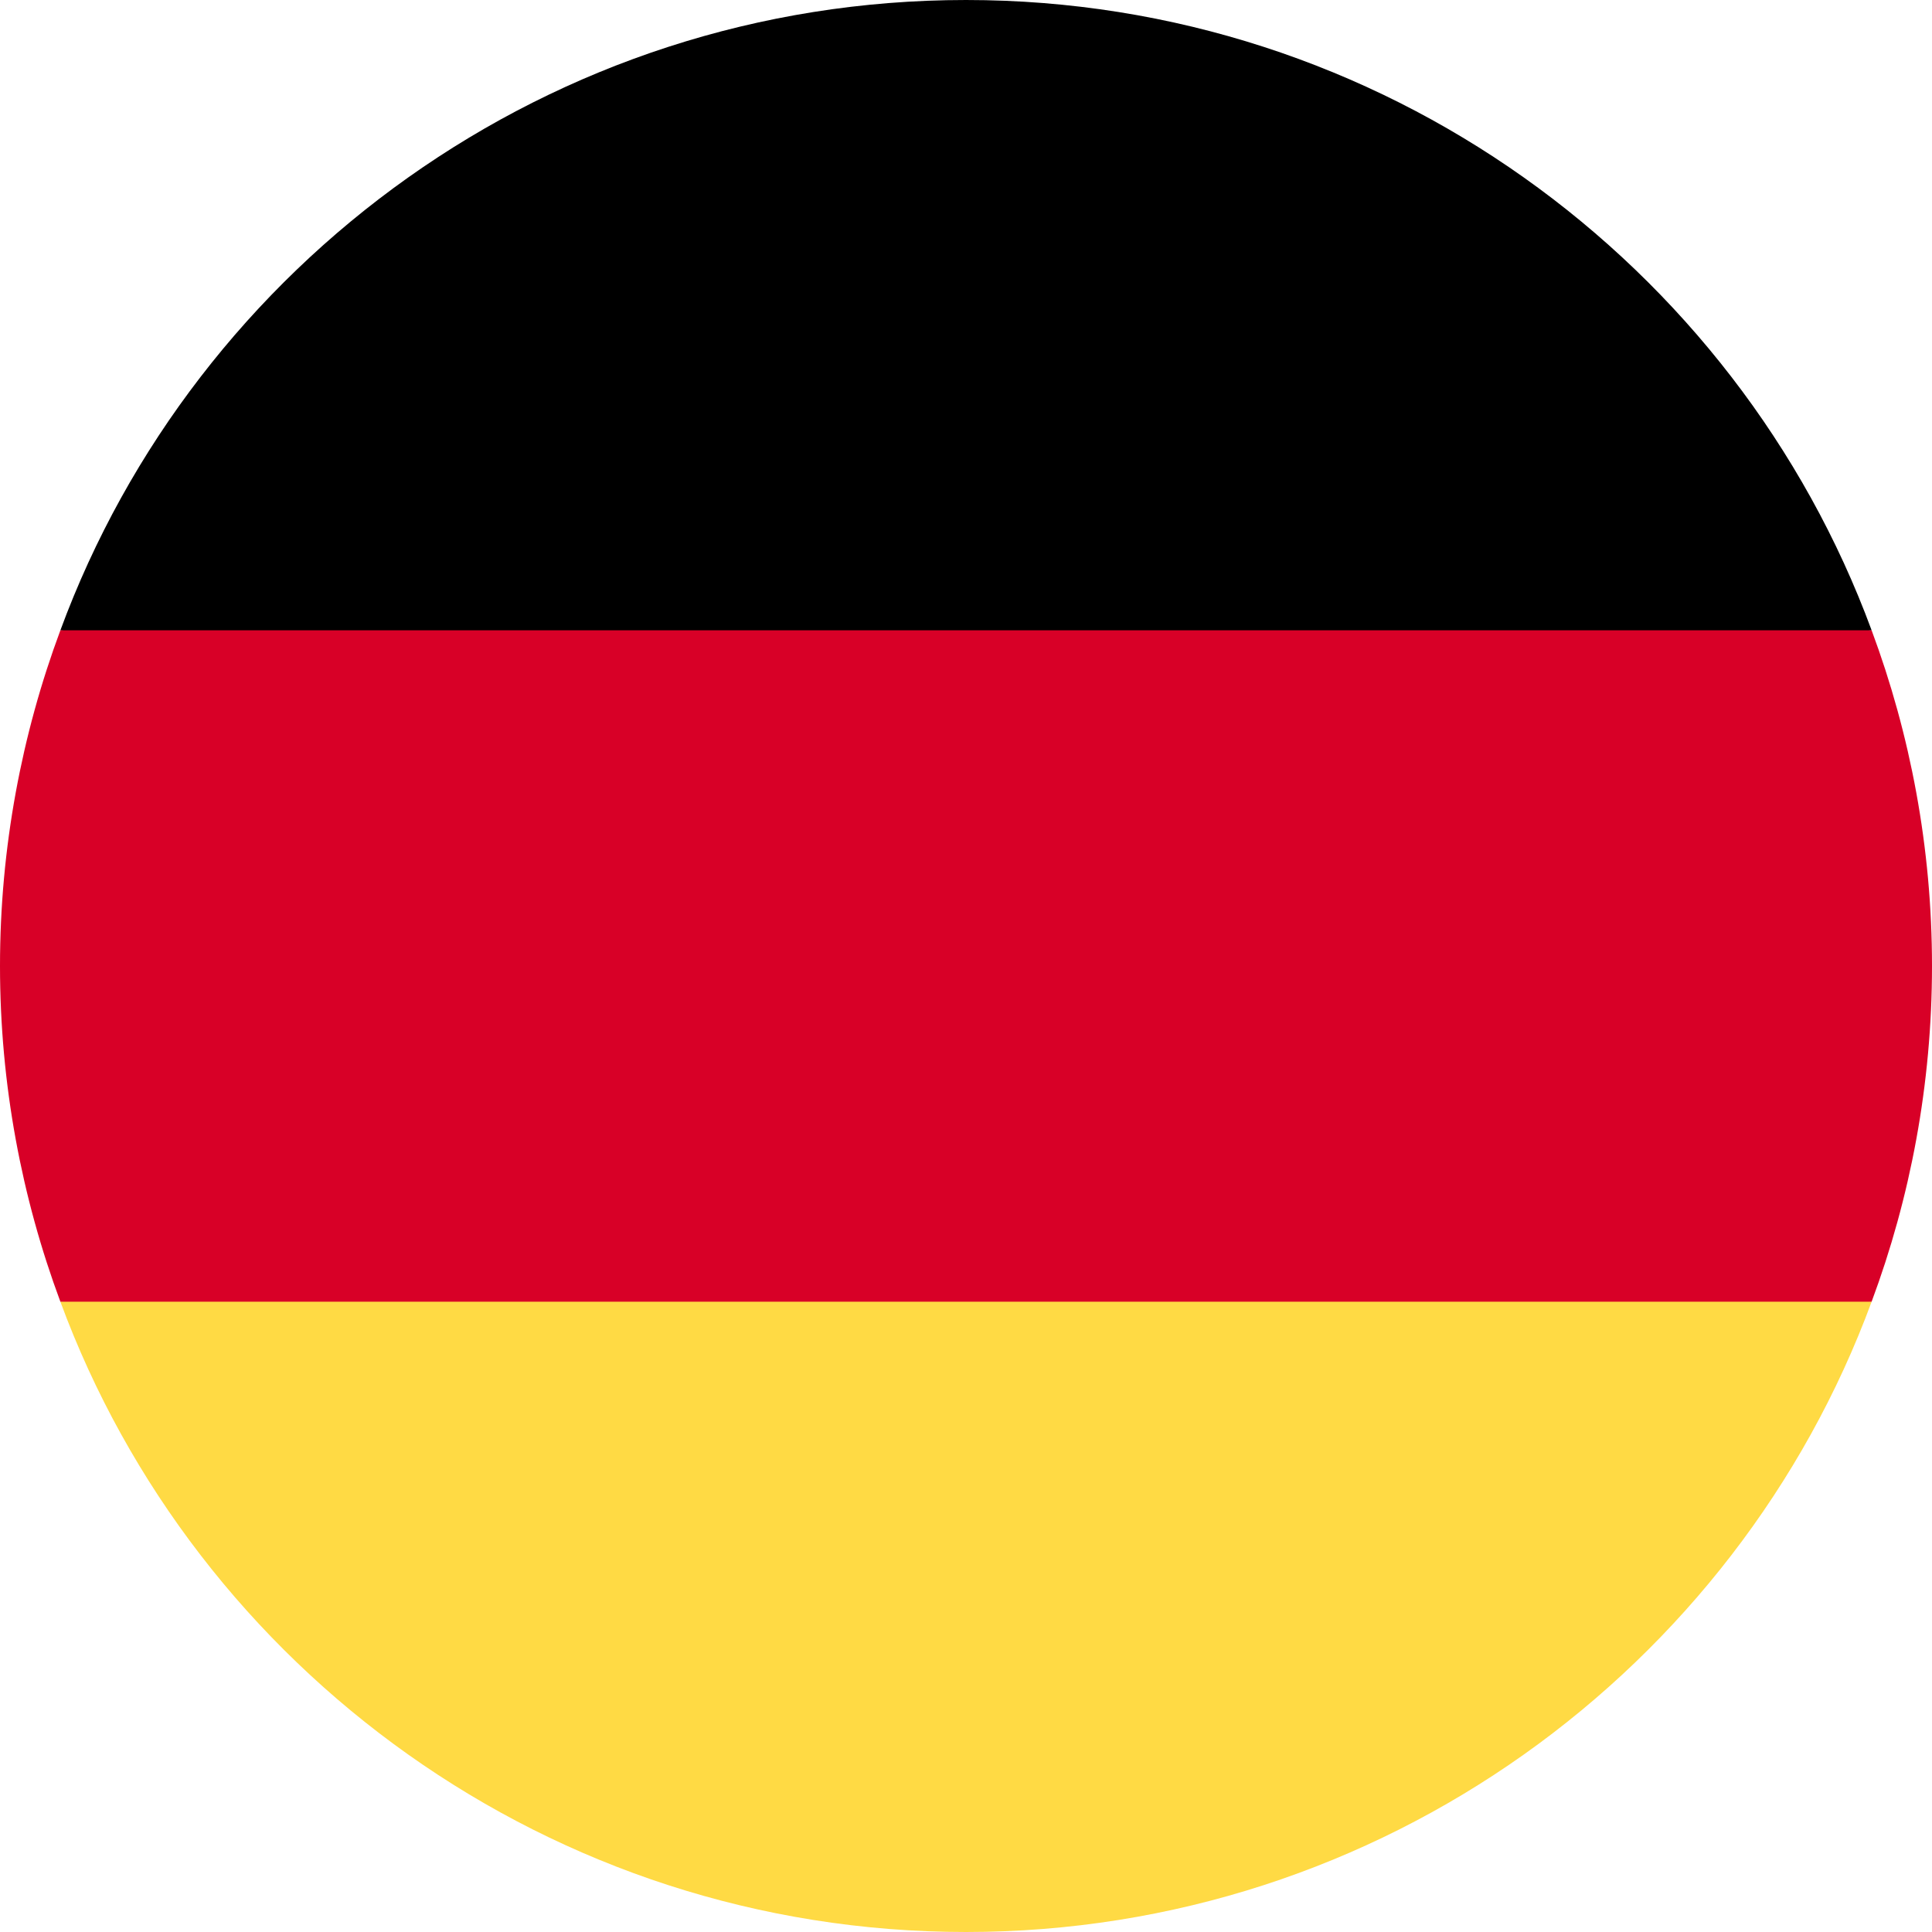 <?xml version="1.0" encoding="utf-8"?>
<!-- Generator: Adobe Illustrator 28.0.0, SVG Export Plug-In . SVG Version: 6.00 Build 0)  -->
<svg version="1.1" id="Layer_1" width="80" height="80" xmlns="http://www.w3.org/2000/svg" xmlns:xlink="http://www.w3.org/1999/xlink" x="0px" y="0px"
	 viewBox="0 0 80 80" style="enable-background:new 0 0 80 80;" xml:space="preserve">
<style type="text/css">
	.st0{fill:#FFDA44;}
	.st1{fill:#D80027;}
</style>
<g id="Page-1">
	<g id="FBA-Calculator-V2" transform="translate(-780, -1162)">
		<g id="different-countries" transform="translate(140, 988)">
			<g id="flags" transform="translate(0, 185)">
				<g id="flag-6" transform="translate(670, 14)">
					<g id="flag-germany" transform="translate(10, 0)">
						<path id="Path" class="st0" d="M-37.5,28.9C-31.9,44.1-17.2,55,0,55s31.9-10.9,37.5-26.1L0,25.4L-37.5,28.9z"/>
						<path id="Path_00000000212214538471660710000015968405701080458376_" d="M0-25c-17.2,0-31.9,10.9-37.5,26.1L0,4.6l37.5-3.5
							C31.9-14.1,17.2-25,0-25z"/>
						<path id="Path_00000040550107124439170250000001824651337127608977_" class="st1" d="M-37.5,1.1c-1.6,4.3-2.5,9-2.5,13.9
							s0.9,9.6,2.5,13.9h75c1.6-4.3,2.5-9,2.5-13.9s-0.9-9.6-2.5-13.9H-37.5z"/>
					</g>
				</g>
			</g>
		</g>
	</g>
</g>
</svg>
